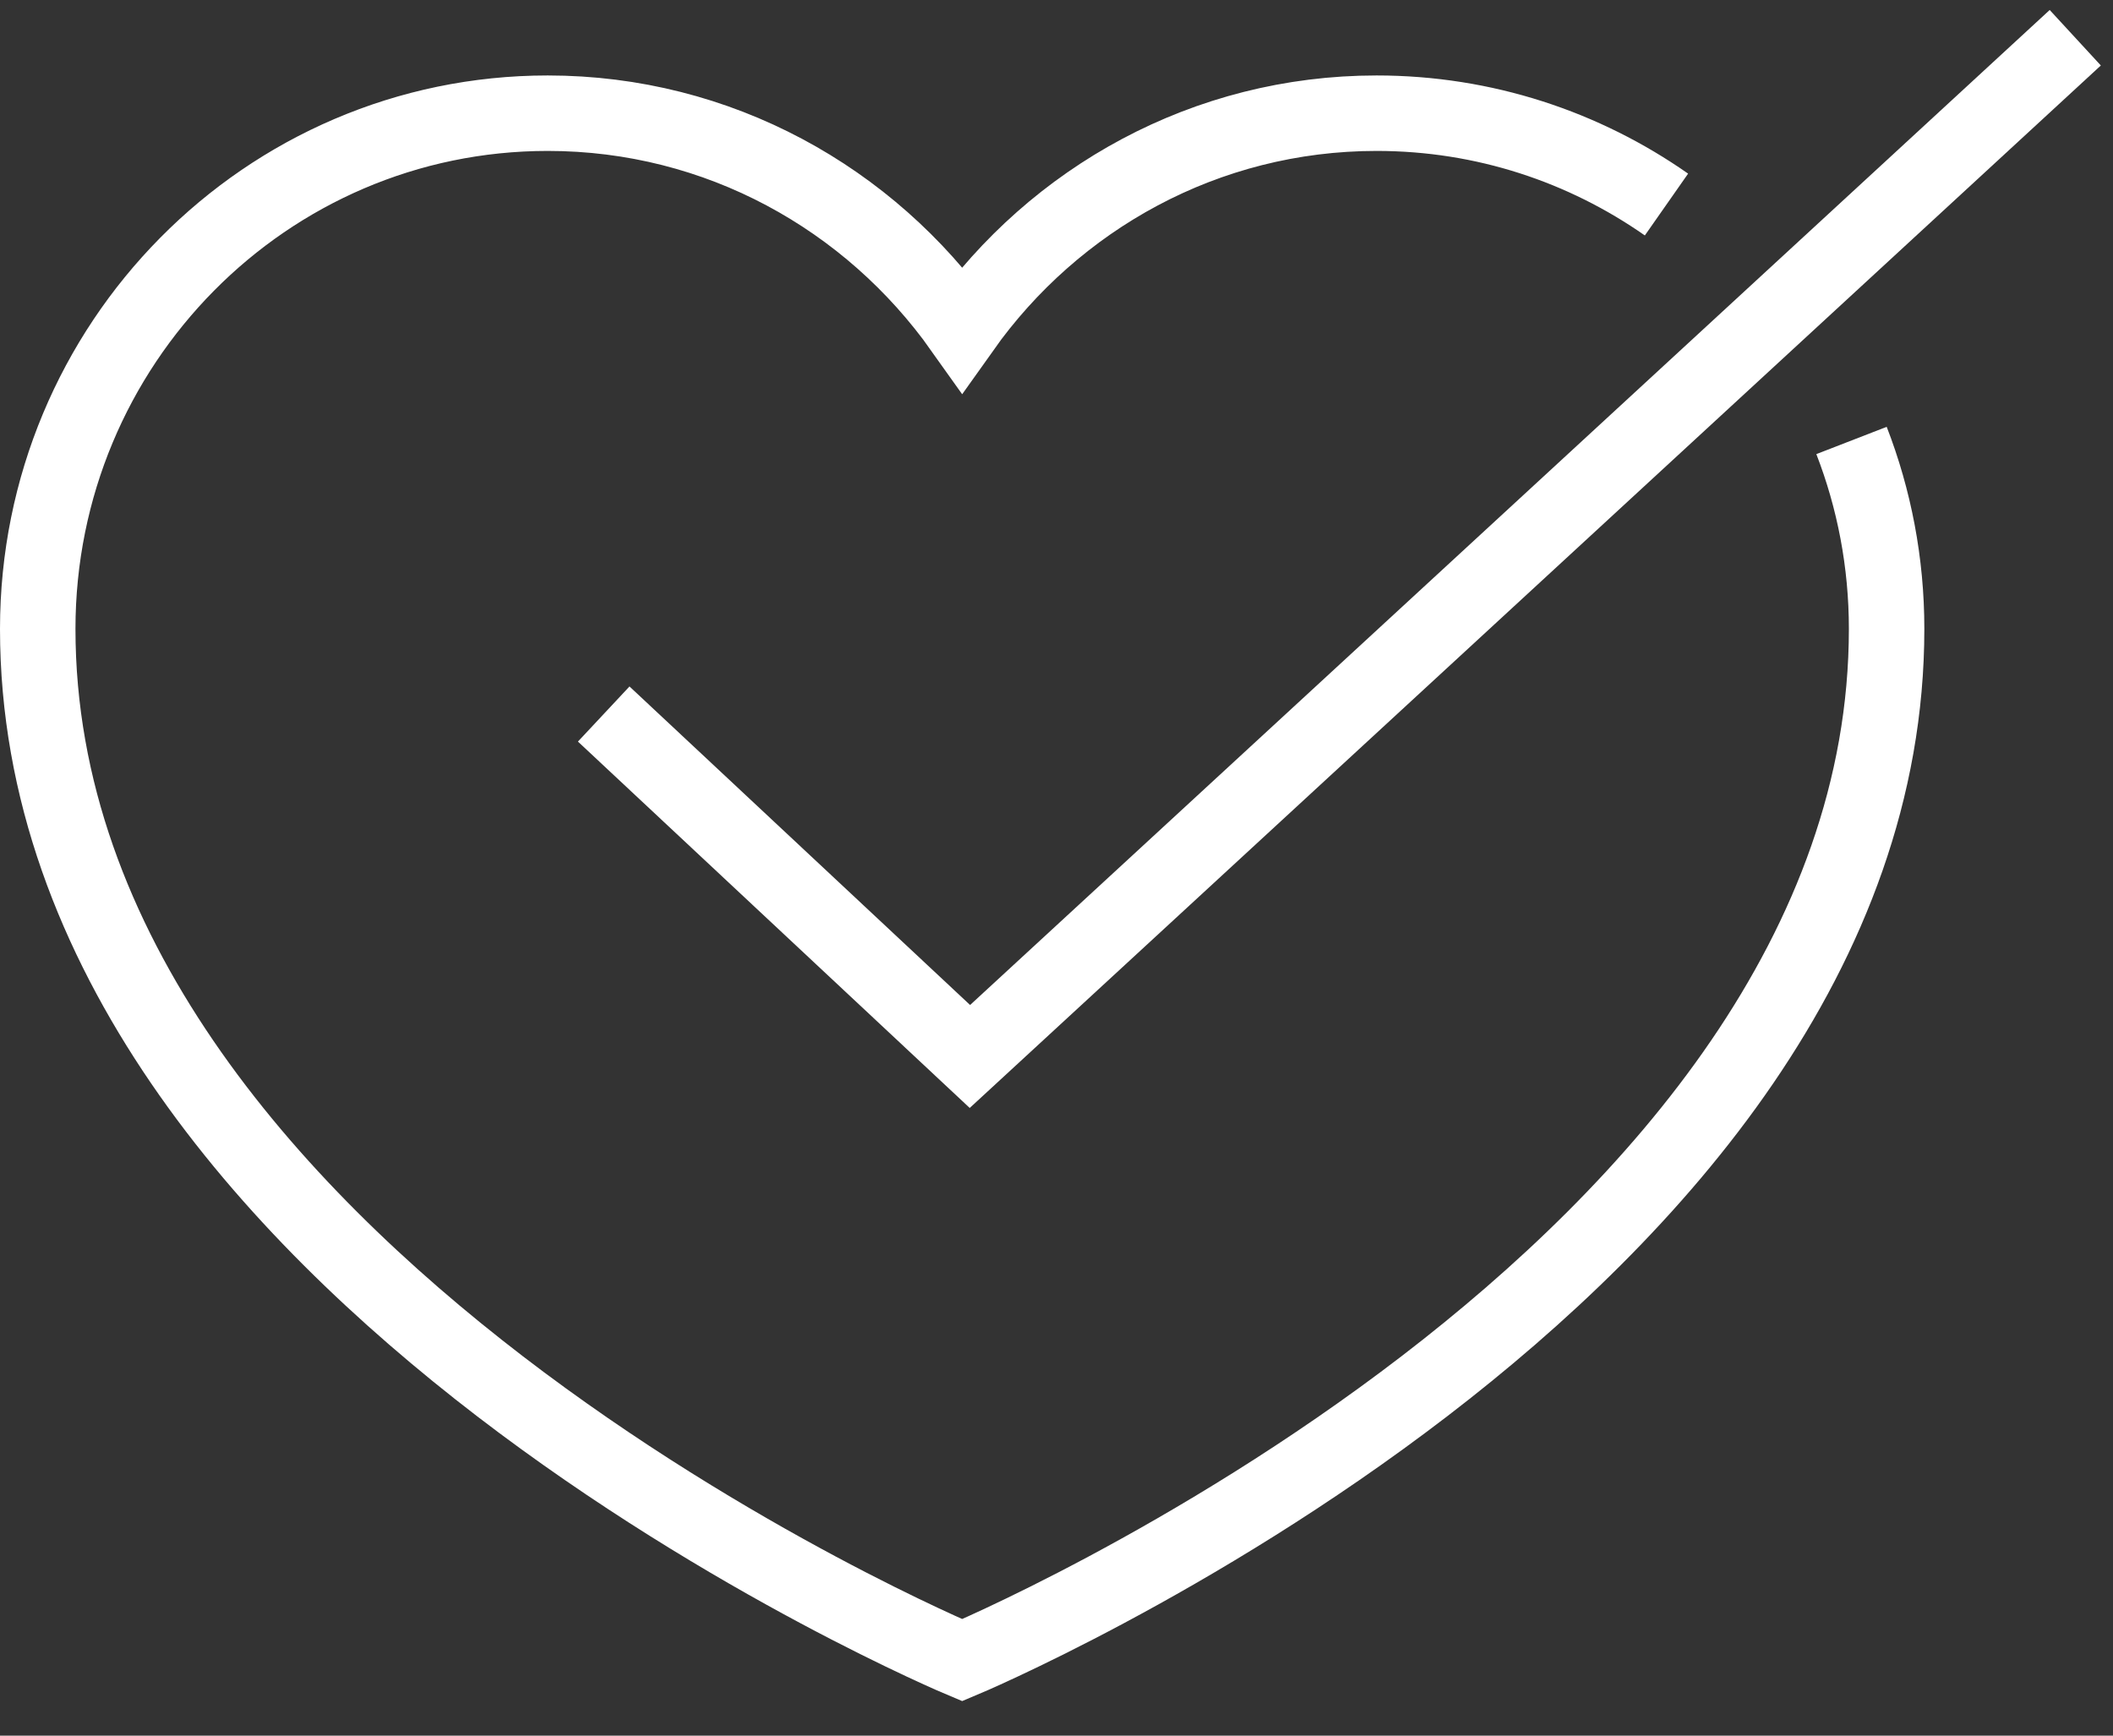 <?xml version="1.0" encoding="UTF-8"?>
<svg width="56px" height="46px" viewBox="0 0 56 46" version="1.1" xmlns="http://www.w3.org/2000/svg" xmlns:xlink="http://www.w3.org/1999/xlink">
    <rect x="0" y="0" width="56" height="46" fill="#333333" stroke="none"/>
    <title>confirm</title>
    <g id="Final-Screens" stroke="none" stroke-width="1" fill="none" fill-rule="evenodd">
        <g id="Cytokinetics-Diagnostic-Challenges-Desktop-Alt-2" transform="translate(-838, -1978)" stroke="#FFFFFF" stroke-width="2">
            <g id="confirm" transform="translate(839, 1979)">
                <path d="M43.166,4.421 C40.984,2.894 38.337,2 35.483,2 C30.952,2 26.953,4.261 24.5,7.72 C22.047,4.261 18.048,2 13.517,2 C6.052,2 0,8.119 0,15.667 C0,32.75 24.5,43 24.5,43 C24.5,43 49,32.75 49,15.667 C49,13.905 48.67,12.221 48.07,10.674" id="Stroke-1"></path>
                <polyline id="Stroke-3" points="15 17.924 24.705 27 54 0"></polyline>
            </g>
        </g>
    </g>
</svg>
